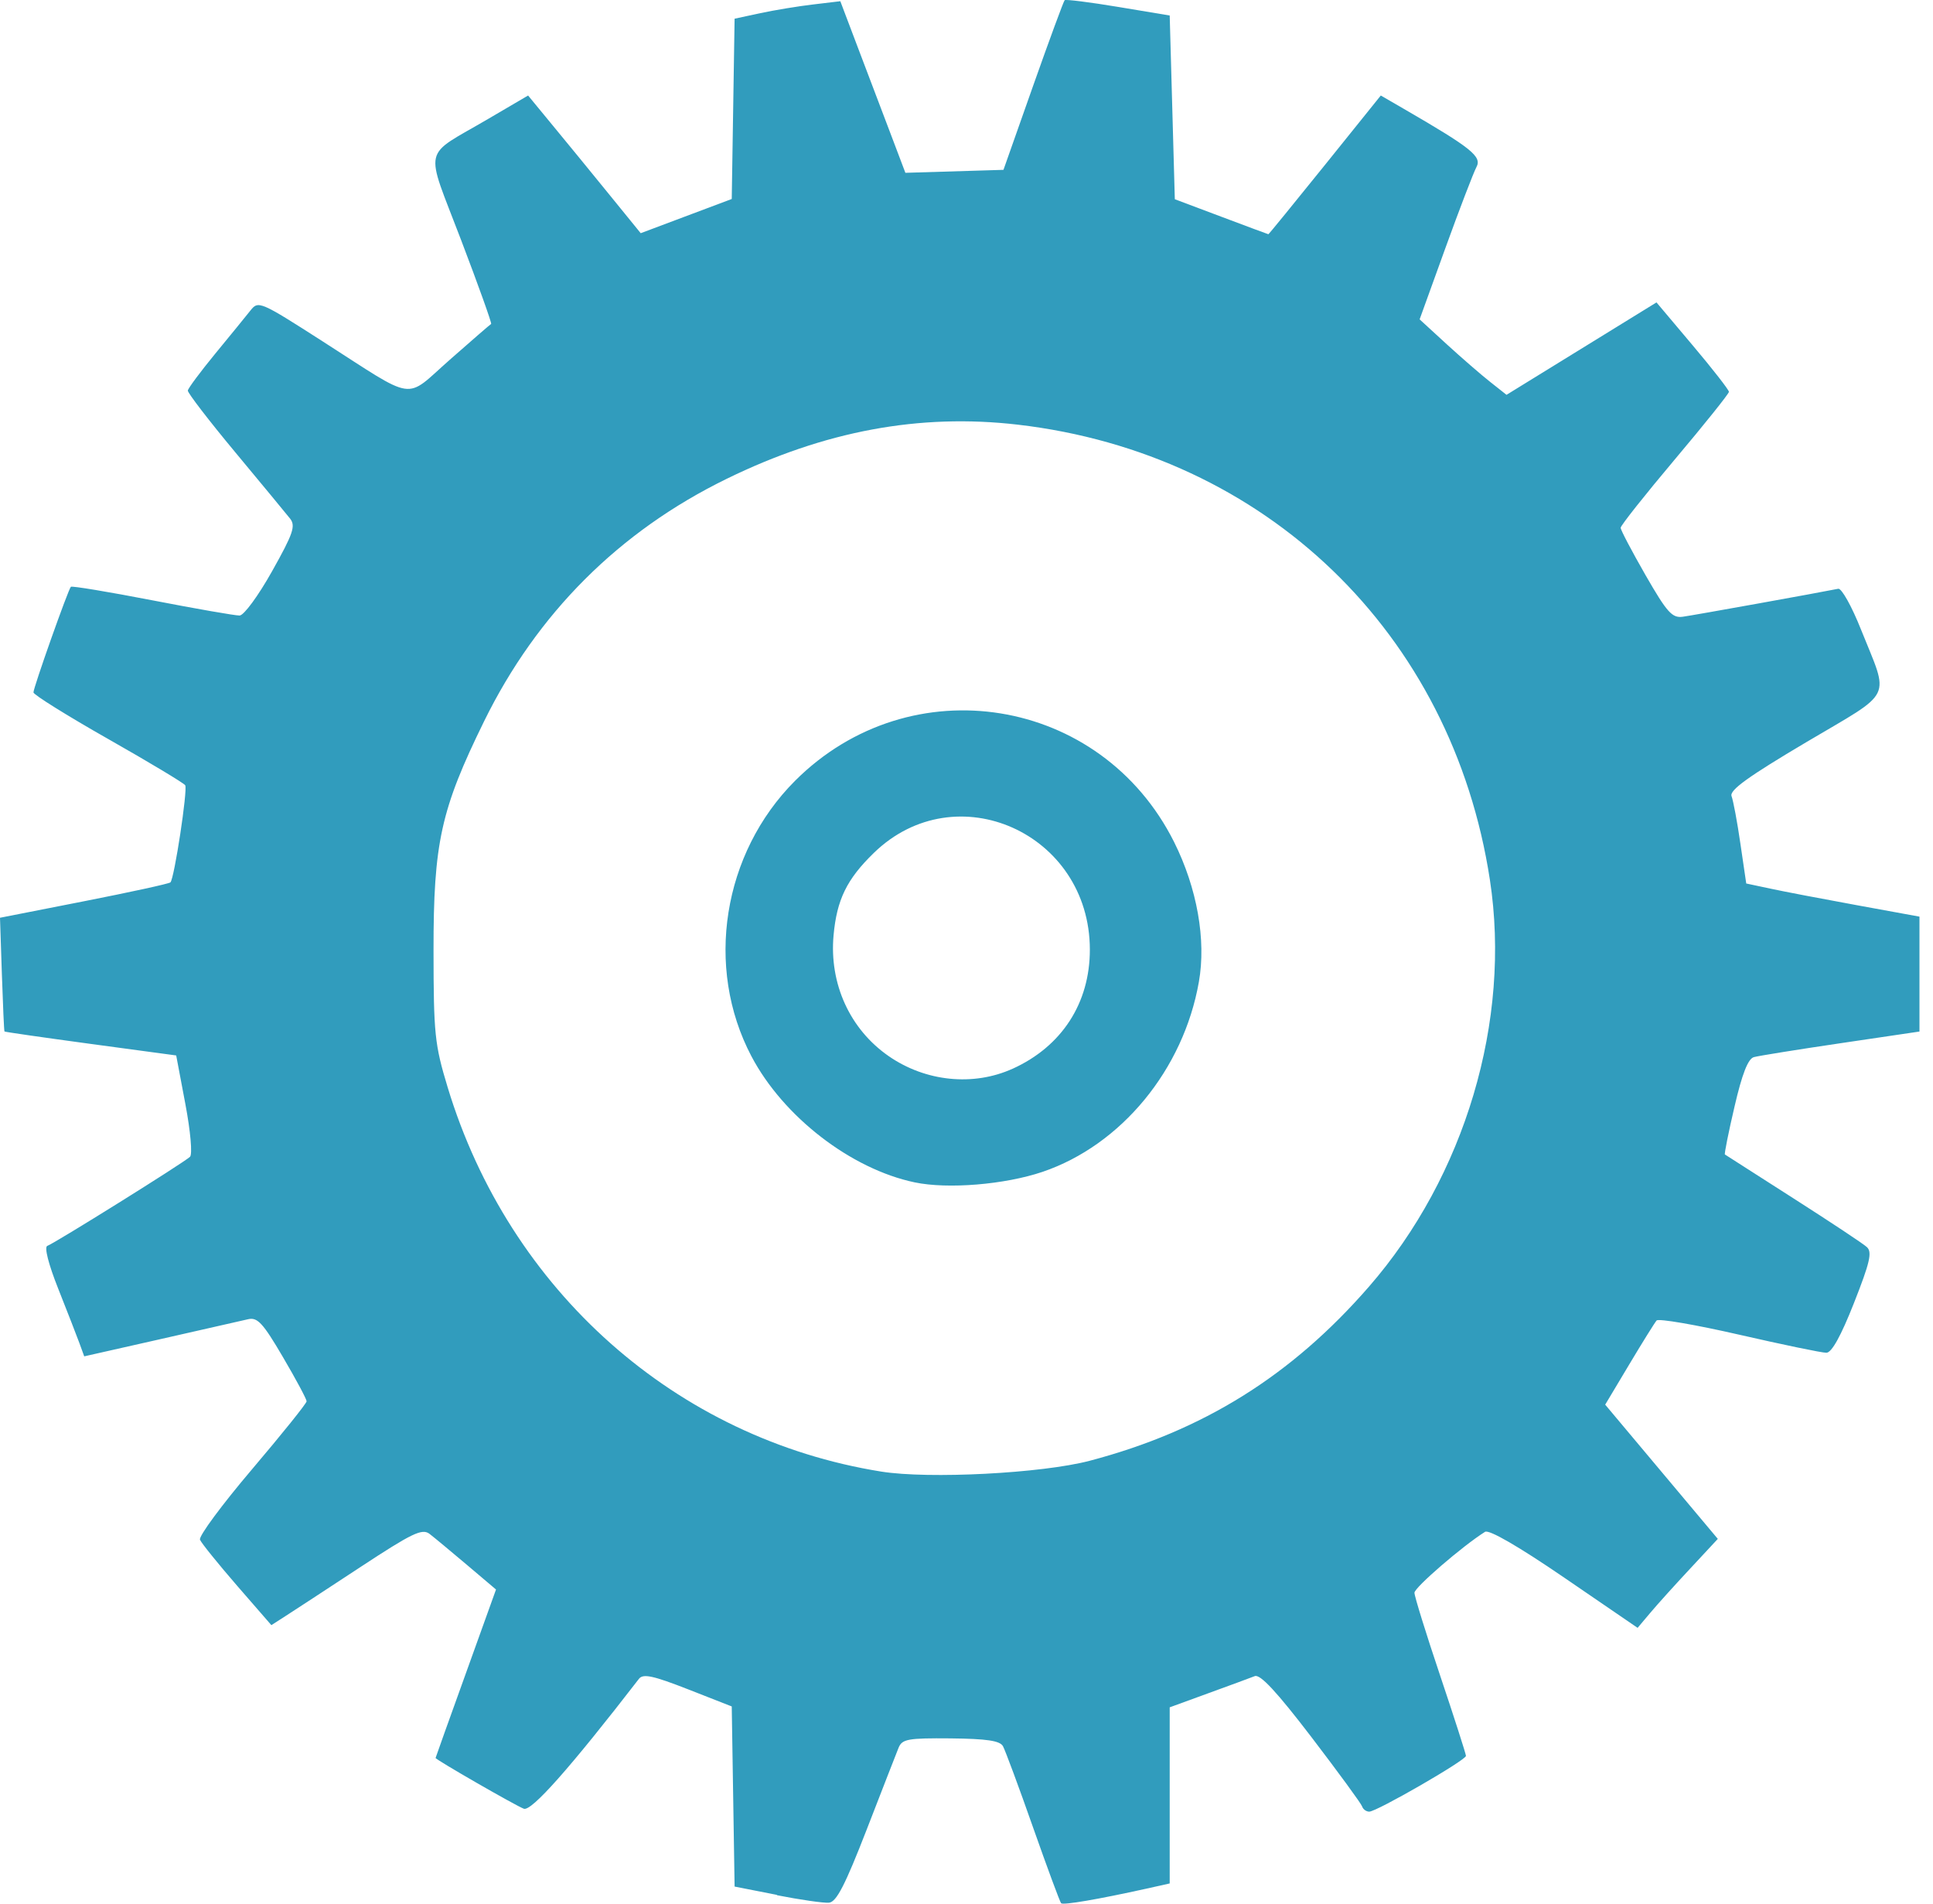 <svg width="65" height="64" viewBox="0 0 65 64" fill="none" xmlns="http://www.w3.org/2000/svg">
<path d="M26.127 63.706L24.702 63.426L24.606 57.37L23.134 56.793C21.961 56.334 21.626 56.263 21.487 56.44C19.173 59.435 17.869 60.907 17.614 60.809C17.329 60.701 14.639 59.153 14.647 59.102C14.649 59.087 15.106 57.806 15.665 56.258L16.679 53.439L15.706 52.615C15.169 52.161 14.601 51.689 14.443 51.568C14.195 51.379 13.863 51.538 12.103 52.695C10.976 53.437 9.844 54.175 9.589 54.339L9.125 54.637L7.968 53.306C7.332 52.572 6.772 51.879 6.725 51.765C6.677 51.649 7.466 50.585 8.474 49.398C9.483 48.21 10.31 47.181 10.31 47.111C10.31 47.04 9.952 46.369 9.513 45.623C8.842 44.478 8.658 44.279 8.343 44.352C8.137 44.4 6.813 44.7 5.401 45.02L2.832 45.6L2.668 45.149C2.577 44.902 2.257 44.08 1.957 43.324C1.629 42.499 1.483 41.924 1.591 41.886C1.823 41.808 6.19 39.085 6.389 38.891C6.475 38.81 6.407 38.036 6.233 37.116L5.925 35.484L3.051 35.096C1.47 34.882 0.166 34.695 0.151 34.678C0.136 34.66 0.098 33.793 0.063 32.751L0 30.855L2.824 30.3C4.377 29.995 5.686 29.71 5.731 29.665C5.862 29.534 6.316 26.544 6.228 26.4C6.185 26.329 5.018 25.628 3.636 24.844C2.254 24.06 1.125 23.354 1.125 23.279C1.125 23.112 2.292 19.819 2.383 19.728C2.418 19.693 3.648 19.897 5.121 20.182C6.591 20.467 7.912 20.697 8.056 20.694C8.2 20.692 8.686 20.031 9.148 19.206C9.859 17.941 9.947 17.681 9.755 17.436C9.632 17.28 8.802 16.277 7.915 15.21C7.027 14.143 6.306 13.206 6.316 13.13C6.326 13.052 6.742 12.495 7.239 11.889C7.736 11.284 8.268 10.634 8.419 10.442C8.686 10.102 8.739 10.124 10.844 11.473C14.052 13.528 13.573 13.46 15.126 12.094C15.859 11.448 16.485 10.906 16.515 10.891C16.545 10.876 16.089 9.6 15.501 8.059C14.276 4.84 14.17 5.316 16.417 3.997L17.758 3.211L18.582 4.212C19.036 4.761 19.889 5.803 20.476 6.526L21.545 7.84L24.606 6.69L24.702 0.629L25.567 0.442C26.043 0.341 26.843 0.208 27.344 0.15L28.257 0.041L28.839 1.577C29.16 2.422 29.651 3.72 29.934 4.461L30.445 5.81L33.743 5.71L34.739 2.888C35.287 1.337 35.766 0.039 35.801 0.006C35.839 -0.027 36.648 0.074 37.601 0.233L39.333 0.521L39.505 6.698L41.066 7.285C41.923 7.608 42.636 7.873 42.651 7.875C42.667 7.875 43.521 6.826 44.555 5.543L46.431 3.211L47.215 3.665C49.482 4.978 49.837 5.263 49.648 5.616C49.55 5.8 49.078 7.028 48.602 8.344L47.737 10.737L48.647 11.572C49.149 12.031 49.805 12.6 50.11 12.84L50.659 13.274L55.702 10.167L56.92 11.612C57.591 12.406 58.138 13.11 58.138 13.173C58.138 13.236 57.318 14.259 56.317 15.447C55.316 16.635 54.497 17.668 54.497 17.744C54.497 17.82 54.875 18.536 55.334 19.337C56.06 20.598 56.229 20.785 56.59 20.734C56.943 20.686 61.186 19.922 61.814 19.794C61.925 19.771 62.27 20.387 62.578 21.163C63.536 23.561 63.718 23.188 60.737 24.953C58.788 26.108 58.15 26.566 58.226 26.766C58.282 26.912 58.418 27.63 58.524 28.367L58.72 29.703L59.525 29.874C59.966 29.97 61.277 30.22 62.437 30.432L64.545 30.817V34.68L61.902 35.071C60.45 35.285 59.134 35.497 58.977 35.54C58.781 35.593 58.581 36.102 58.327 37.199C58.123 38.069 57.979 38.795 58.002 38.813C58.027 38.83 59.061 39.491 60.299 40.283C61.537 41.074 62.654 41.813 62.777 41.927C62.961 42.096 62.878 42.449 62.343 43.805C61.907 44.912 61.594 45.477 61.416 45.479C61.267 45.482 59.948 45.207 58.483 44.872C57.018 44.536 55.768 44.322 55.705 44.395C55.642 44.468 55.225 45.136 54.782 45.878L53.977 47.224L57.764 51.737L56.844 52.726C56.337 53.268 55.73 53.941 55.495 54.221L55.067 54.728L52.608 53.046C51.063 51.989 50.069 51.415 49.936 51.5C49.184 51.972 47.563 53.371 47.563 53.548C47.563 53.664 47.951 54.919 48.428 56.336C48.904 57.753 49.293 58.966 49.295 59.032C49.298 59.175 46.295 60.907 46.043 60.907C45.942 60.907 45.833 60.827 45.803 60.731C45.77 60.633 45.004 59.586 44.099 58.401C42.936 56.881 42.377 56.278 42.193 56.351C42.049 56.407 41.348 56.667 40.632 56.926L39.333 57.4V63.321L38.554 63.495C36.941 63.852 35.753 64.057 35.682 63.986C35.642 63.946 35.218 62.799 34.737 61.434C34.258 60.07 33.801 58.843 33.726 58.706C33.623 58.522 33.179 58.457 31.968 58.444C30.531 58.431 30.335 58.467 30.216 58.759C30.143 58.941 29.659 60.179 29.142 61.515C28.416 63.383 28.126 63.948 27.874 63.968C27.695 63.984 26.908 63.87 26.124 63.716L26.127 63.706ZM36.646 49.11C40.45 48.107 43.423 46.256 46.03 43.261C49.265 39.547 50.824 34.307 50.1 29.58C48.832 21.284 42.569 15.248 34.225 14.277C30.922 13.894 27.73 14.487 24.435 16.098C20.816 17.866 18.058 20.624 16.278 24.25C14.823 27.215 14.576 28.332 14.578 31.96C14.581 34.761 14.616 35.111 15.052 36.551C17.125 43.395 22.735 48.369 29.631 49.474C31.237 49.731 35.037 49.534 36.646 49.11ZM30.758 39.751C28.615 39.302 26.336 37.542 25.267 35.51C23.691 32.517 24.299 28.69 26.734 26.251C30.617 22.368 37.026 23.402 39.482 28.311C40.254 29.857 40.564 31.599 40.314 33.011C39.795 35.961 37.705 38.498 35.055 39.398C33.787 39.826 31.873 39.985 30.758 39.751ZM34.051 35.931C35.705 35.182 36.651 33.722 36.648 31.922C36.643 28.009 32.145 25.997 29.387 28.672C28.477 29.554 28.139 30.245 28.03 31.443C27.881 33.074 28.58 34.605 29.884 35.507C31.122 36.365 32.727 36.529 34.049 35.931L34.051 35.931Z" fill="#319CBD"/>
</svg>
